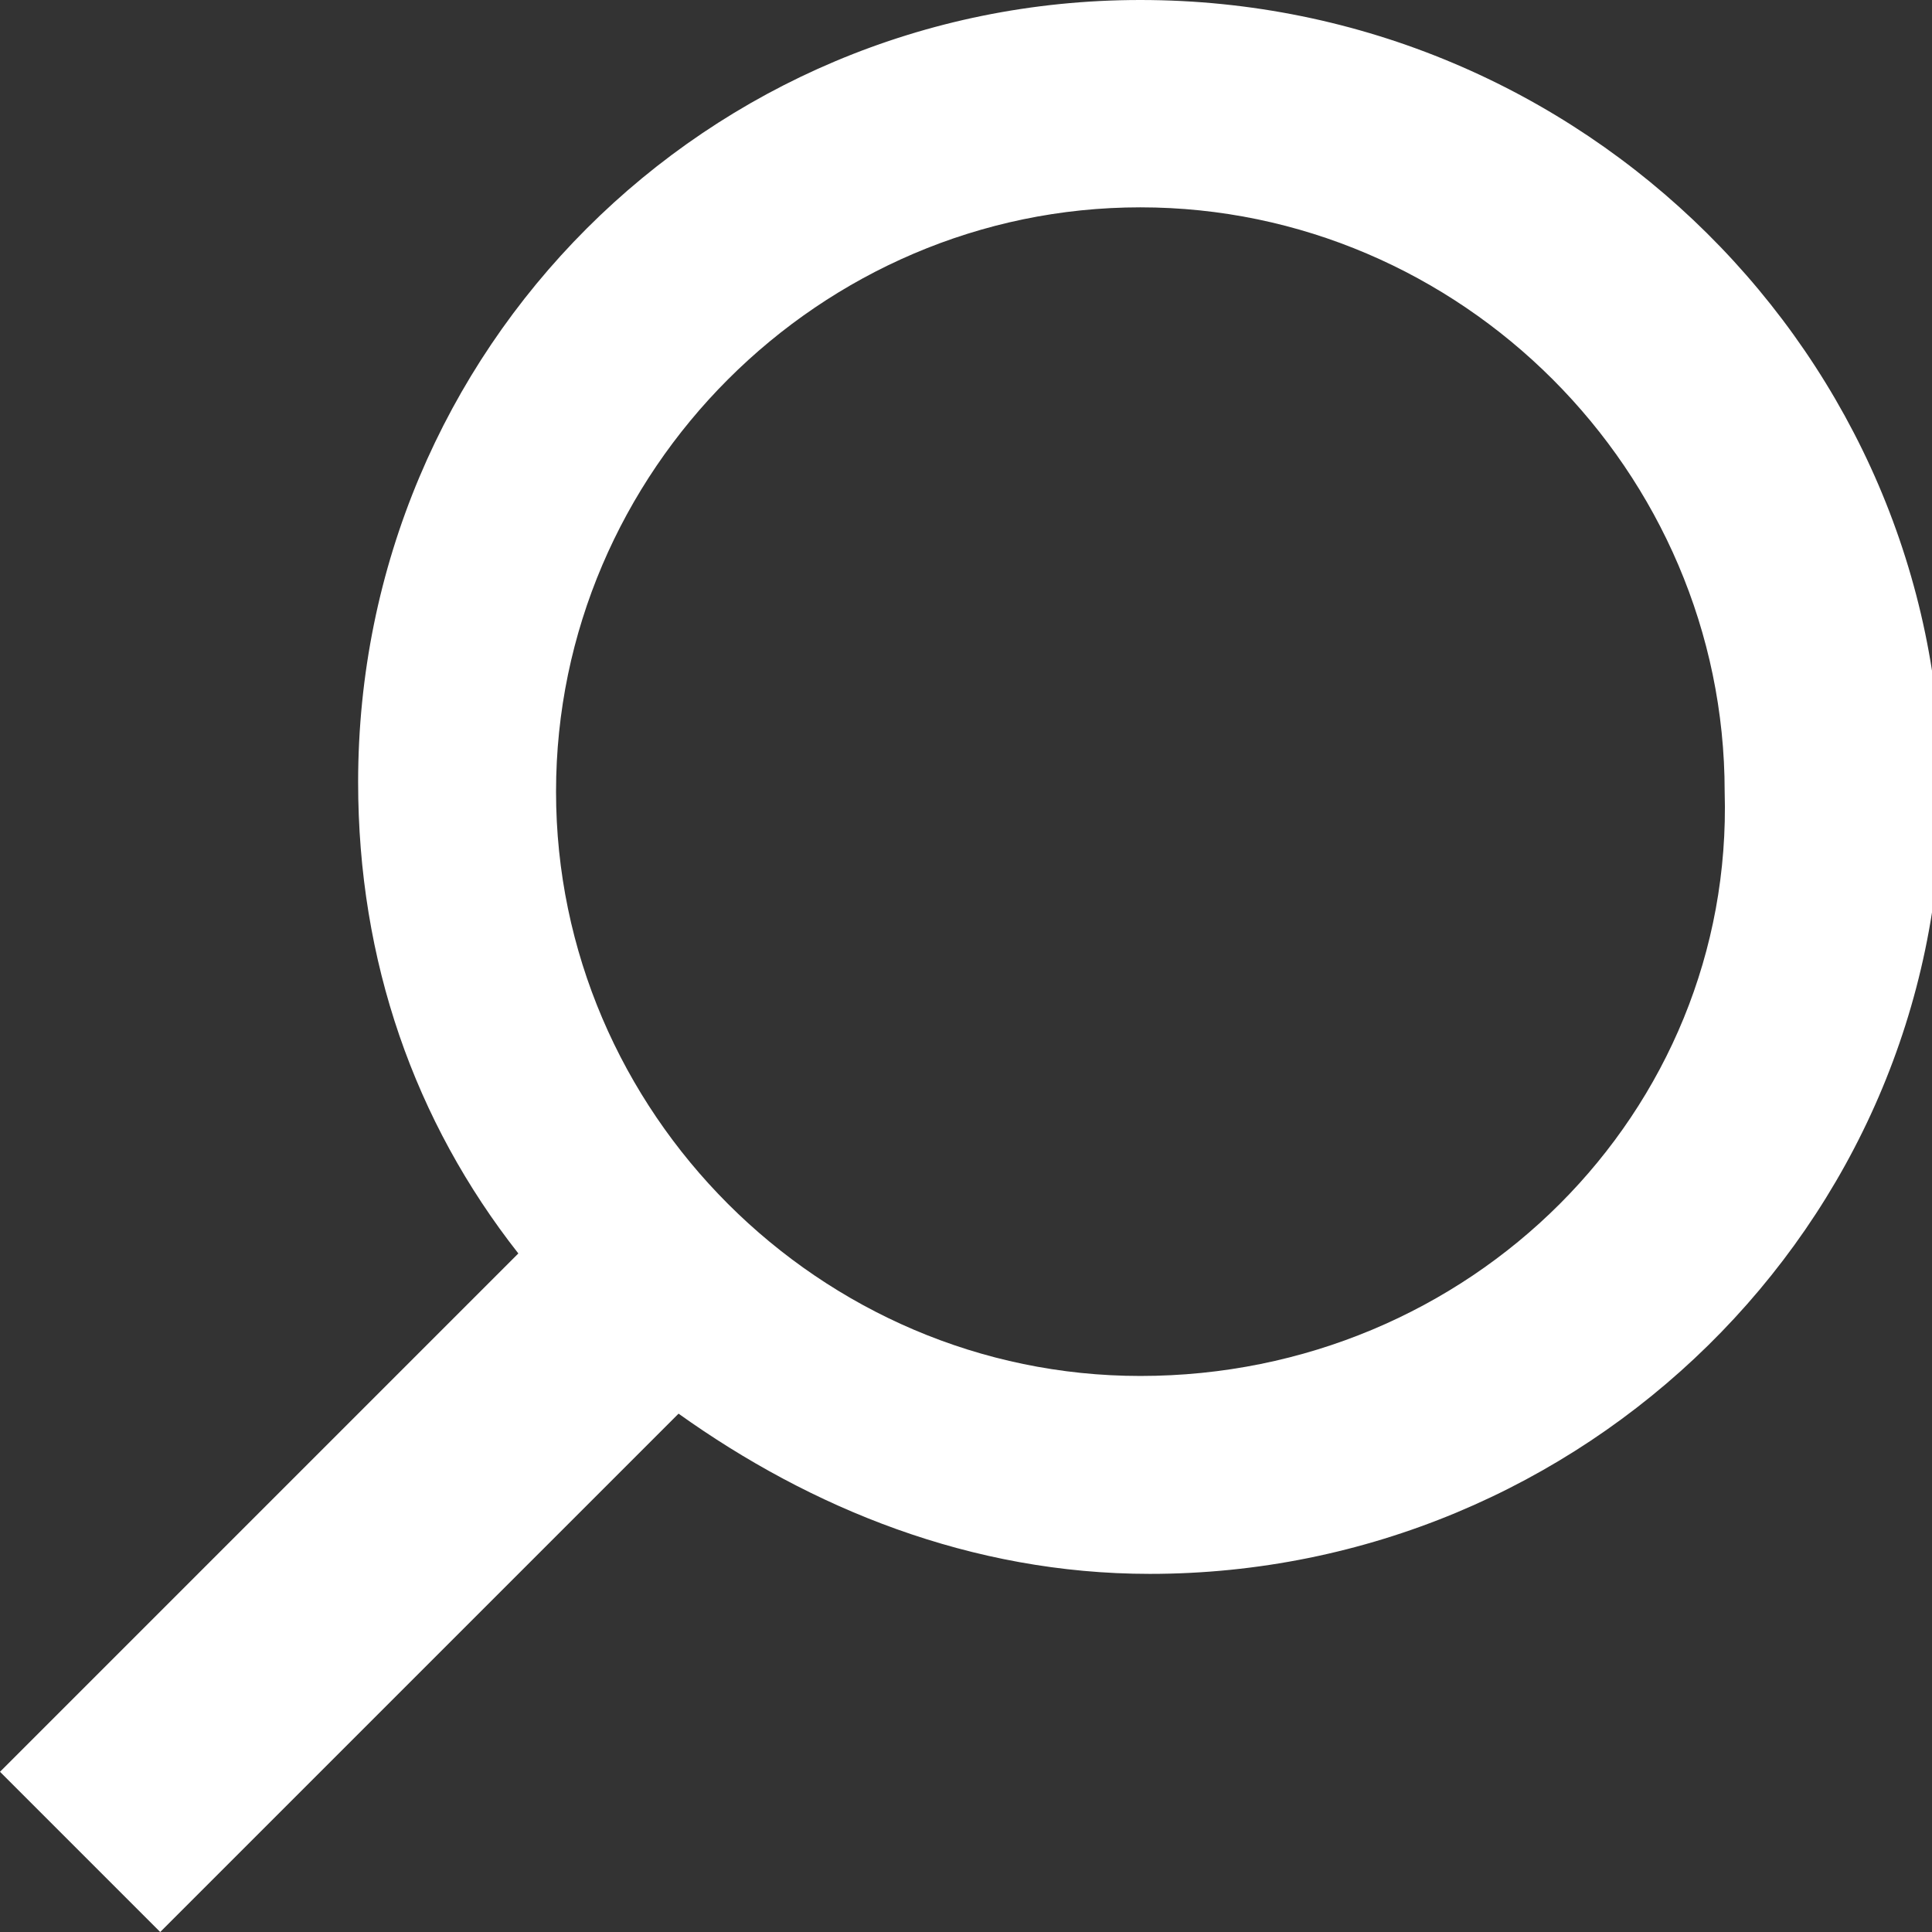 <?xml version="1.0" encoding="utf-8"?>
<!-- Generator: Adobe Illustrator 22.0.1, SVG Export Plug-In . SVG Version: 6.00 Build 0)  -->
<svg version="1.1" id="Capa_1" xmlns="http://www.w3.org/2000/svg" xmlns:xlink="http://www.w3.org/1999/xlink" x="0px" y="0px"
	 viewBox="0 0 20.5 20.5" style="enable-background:new 0 0 20.5 20.5;" xml:space="preserve">
<rect x="0" y="0" width="20.5" height="20.5" fill="#333333" stroke="none"/>
<style type="text/css">
	.st0{fill:#FFFFFF;}
</style>
<path class="st0" d="M12.1,0C7.5,0,3.8,3.7,3.8,8.3c0,1.9,0.6,3.6,1.7,5L0,18.8l1.7,1.7L7.2,15c1.4,1,3.1,1.7,5,1.7
	c4.6,0,8.4-3.7,8.4-8.3S16.8,0,12.1,0z M12.1,14.6c-3.4,0-6.2-2.8-6.2-6.2s2.8-6.2,6.2-6.2s6.2,2.8,6.2,6.2
	C18.4,11.8,15.6,14.6,12.1,14.6z"/>
</svg>
